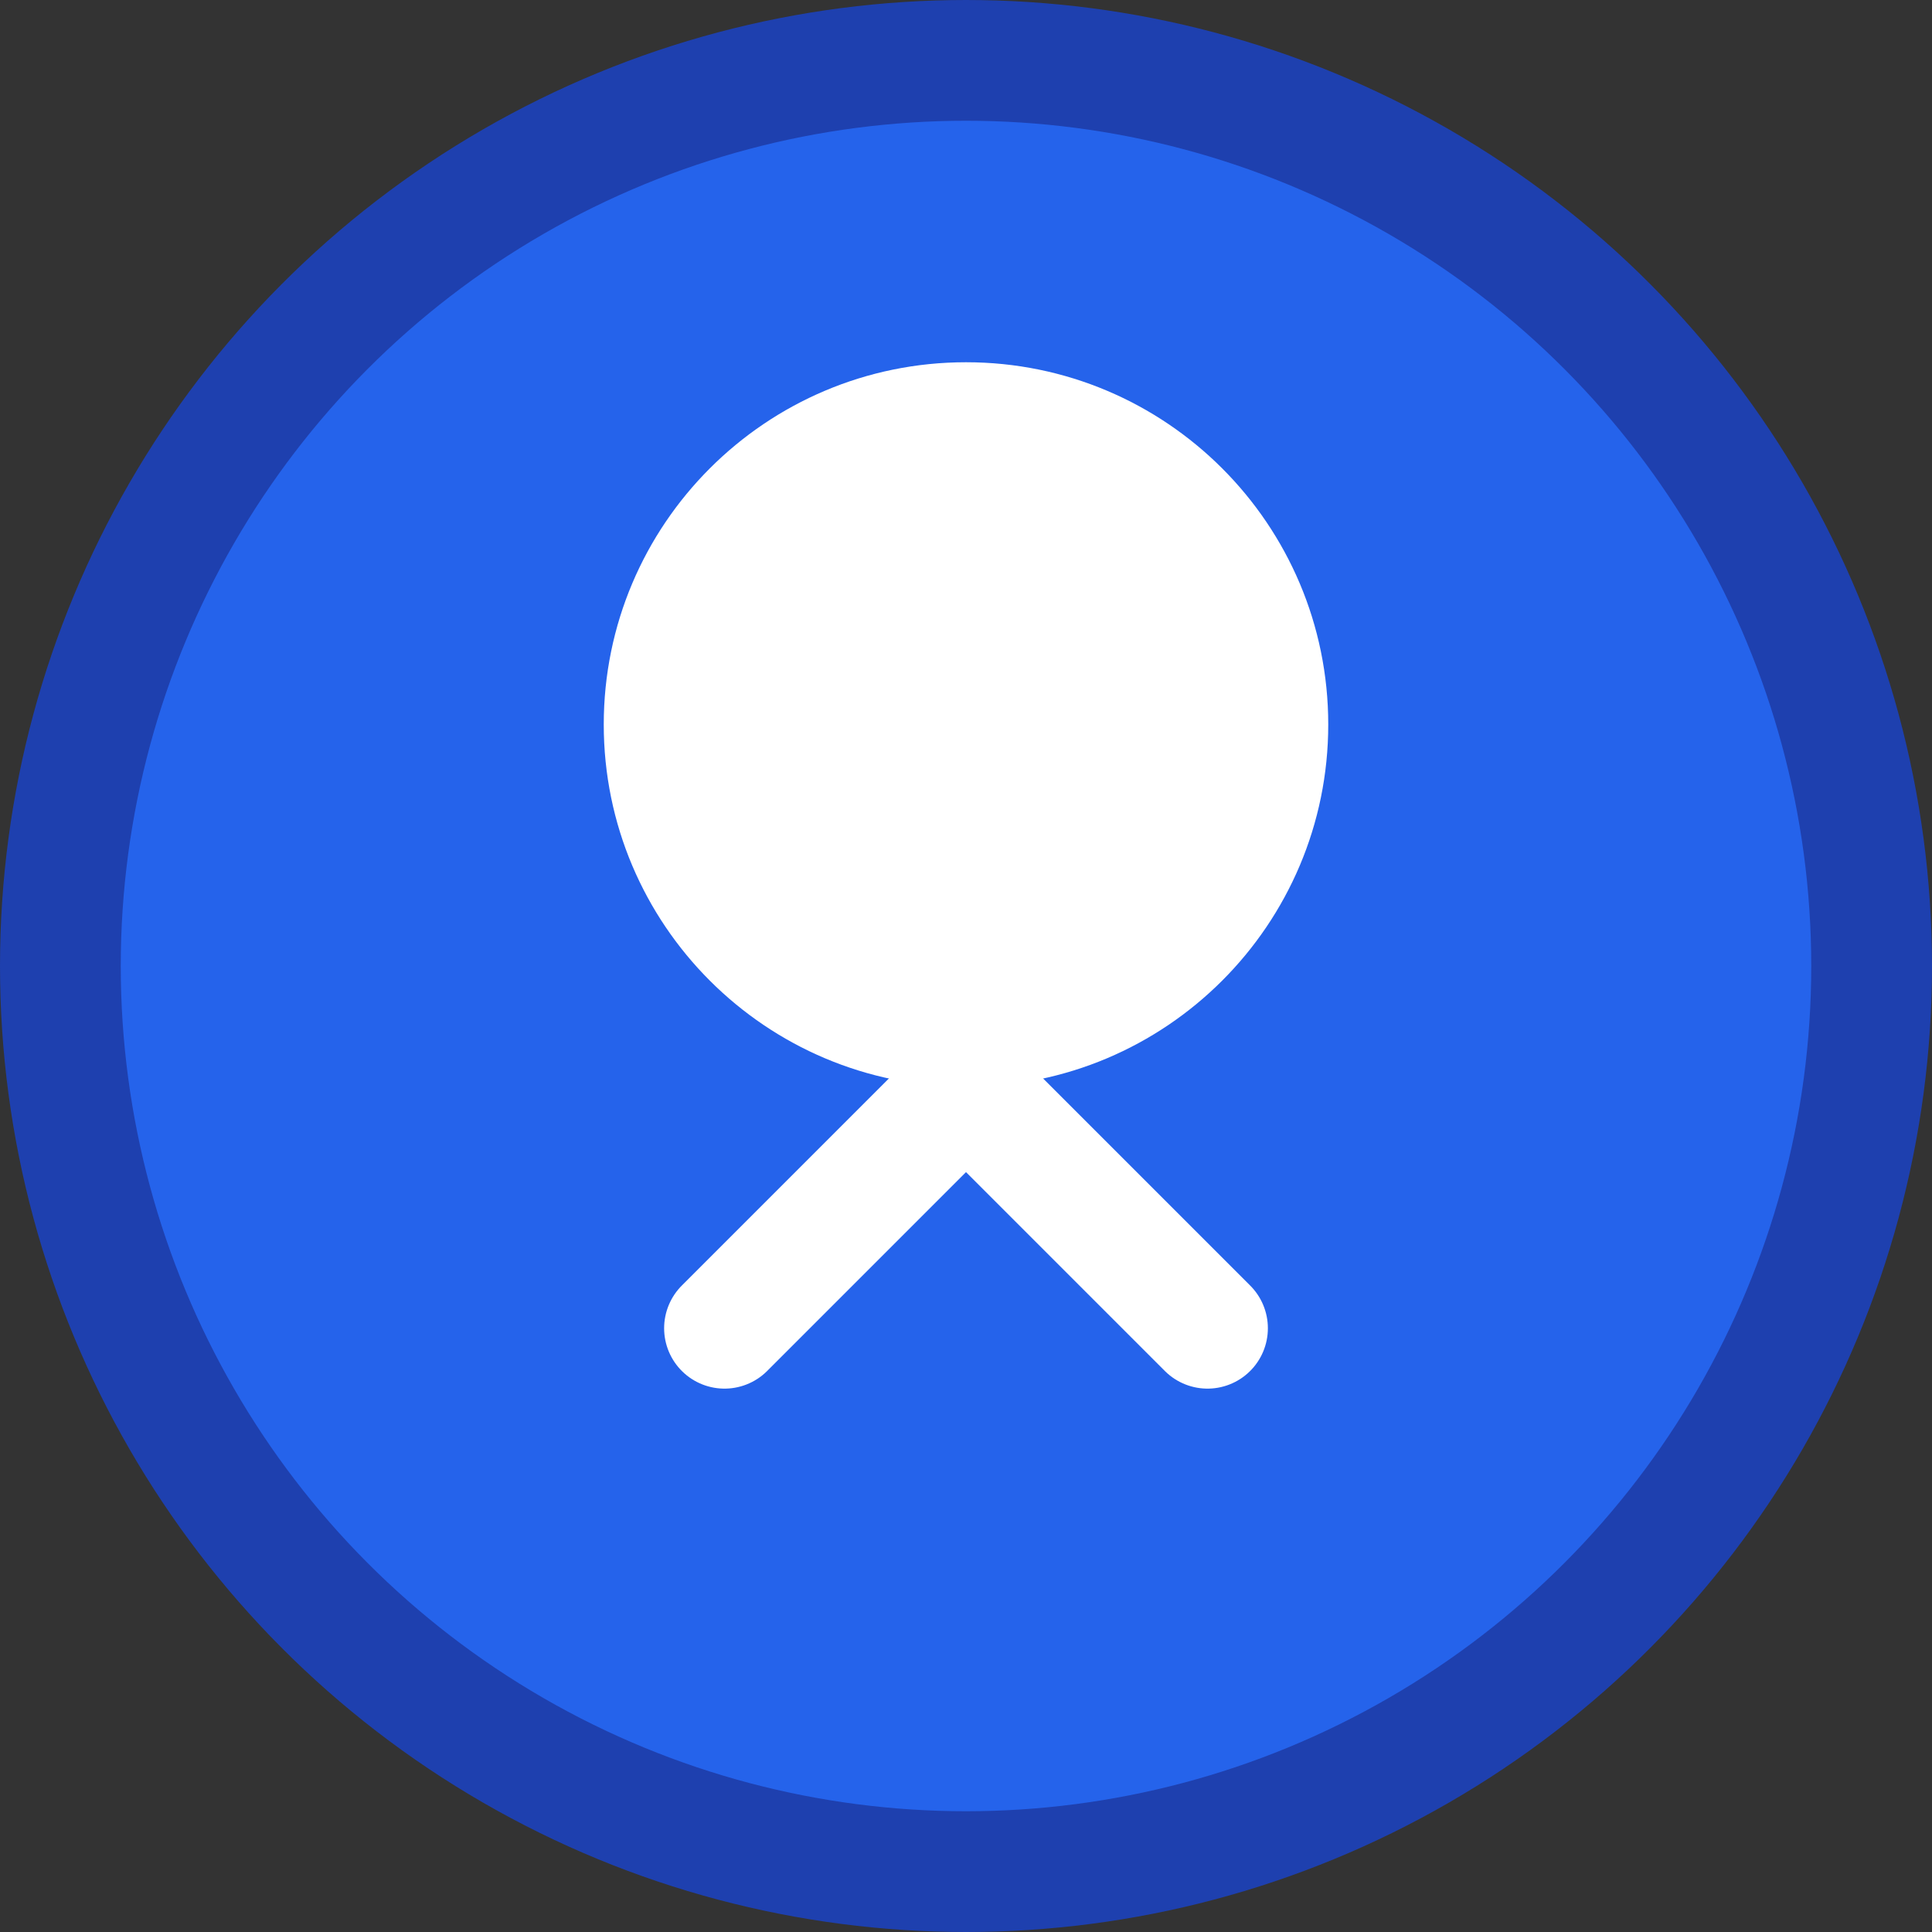 <?xml version="1.0" encoding="UTF-8"?>
<svg width="32" height="32" viewBox="0 0 32 32" fill="none" xmlns="http://www.w3.org/2000/svg">
  <rect x="0" y="0" width="32" height="32" fill="#333333" stroke="none"/>
  <!-- Background circle -->
  <circle cx="16" cy="16" r="15" fill="#2563EB" stroke="#1E40AF" stroke-width="2"/>
  
  <!-- Steam cloud -->
  <path d="M22 12C22 8.686 19.314 6 16 6C12.686 6 10 8.686 10 12C10 15.314 12.686 18 16 18C19.314 18 22 15.314 22 12Z" fill="white"/>
  
  <!-- Steam lines -->
  <path d="M16 18C16 18 14 20 12 22" stroke="white" stroke-width="2" stroke-linecap="round"/>
  <path d="M16 18C16 18 18 20 20 22" stroke="white" stroke-width="2" stroke-linecap="round"/>
</svg> 